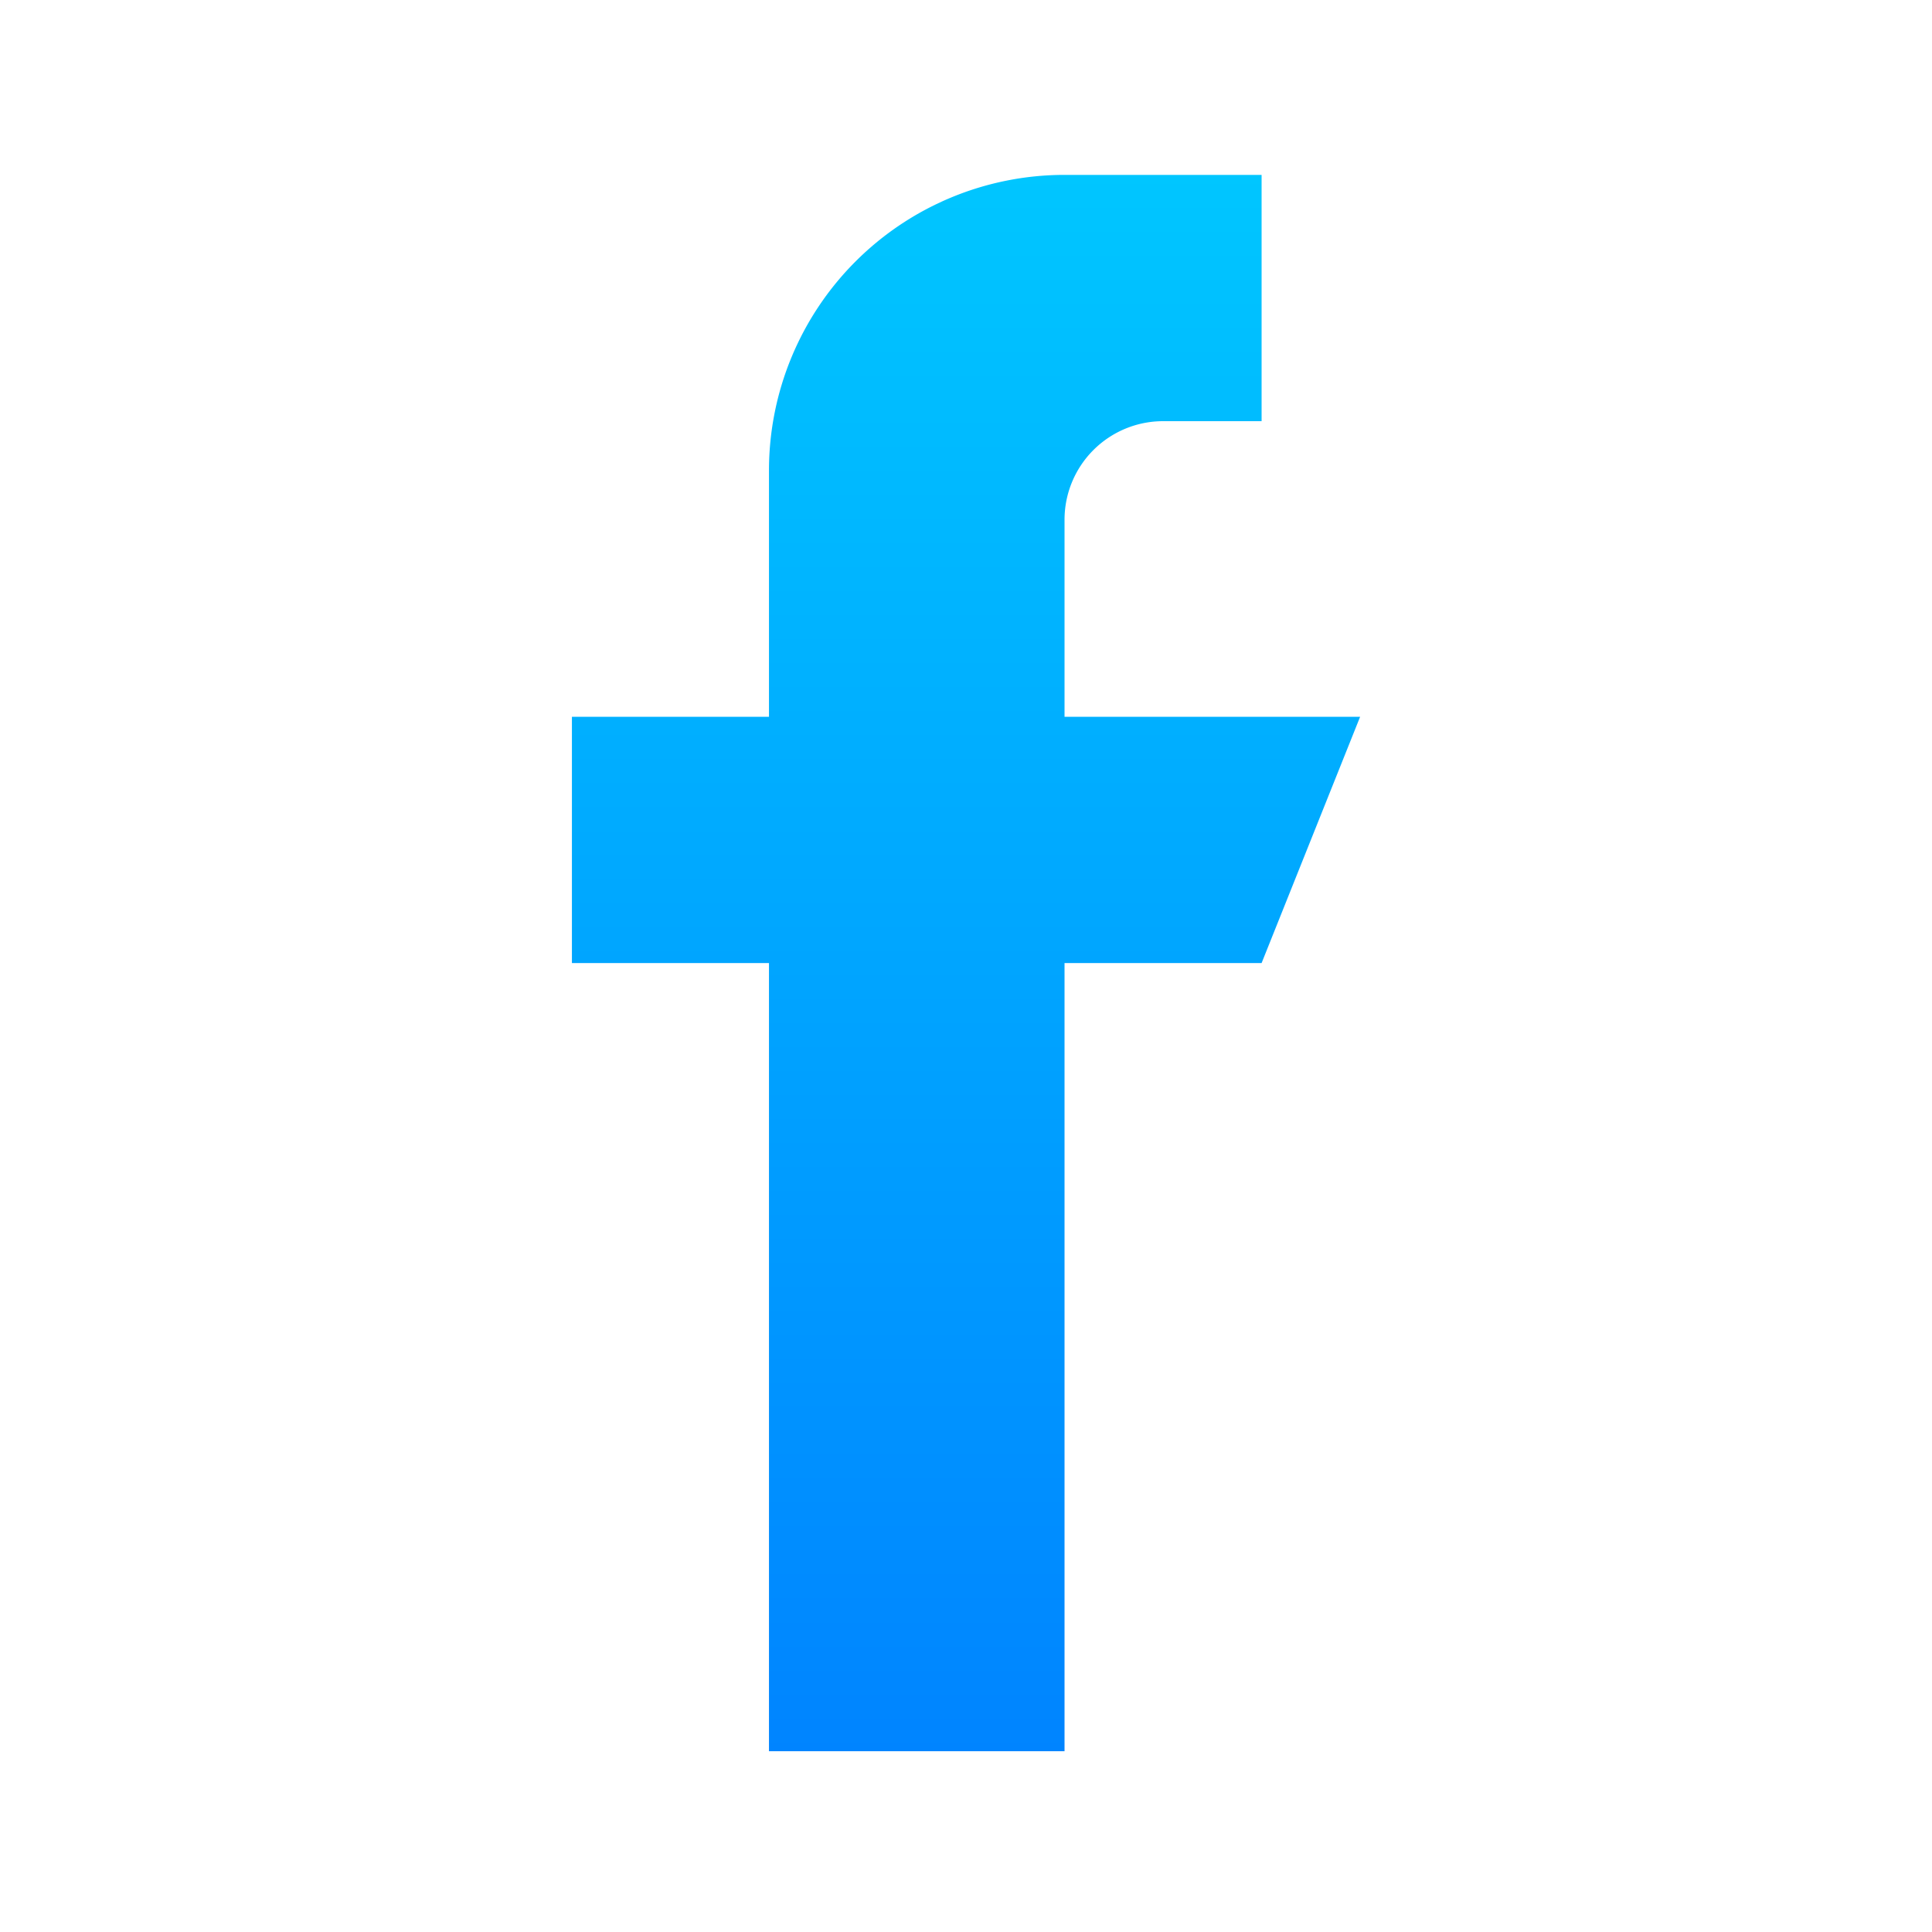 <svg xmlns="http://www.w3.org/2000/svg" xmlns:xlink="http://www.w3.org/1999/xlink" width="44" height="44" viewBox="0 0 44 44">
  <defs>
    <linearGradient id="linear-gradient" x1="0.5" x2="0.5" y2="1" gradientUnits="objectBoundingBox">
      <stop offset="0" stop-color="#00c6ff"/>
      <stop offset="1" stop-color="#0084ff"/>
    </linearGradient>
  </defs>
  <g id="fb" transform="translate(-0.239 -0.239)">
    <rect id="Rectangle_1784" data-name="Rectangle 1784" width="44" height="44" transform="translate(0.239 0.239)" fill="none"/>
    <g id="facebook_2_" data-name="facebook (2)" transform="translate(13.264 4.222)">
      <g id="Group_3219" data-name="Group 3219" transform="translate(0)">
        <path id="Path_4894" data-name="Path 4894" d="M139.219,12.341V7.853a2.245,2.245,0,0,1,2.244-2.244h2.244V0h-4.488a6.731,6.731,0,0,0-6.731,6.731v5.61H128V17.95h4.488V35.9h6.731V17.95h4.488l2.244-5.609Z" transform="translate(-128)" fill="url(#linear-gradient)"/>
      </g>
    </g>
  </g>
</svg>
